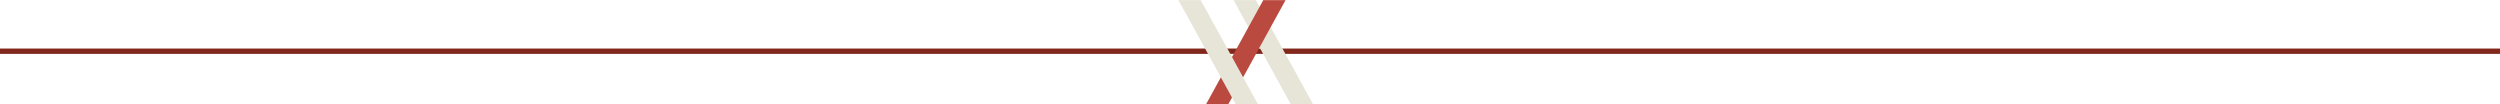 <?xml version="1.0" encoding="UTF-8"?><svg id="Calque_1" xmlns="http://www.w3.org/2000/svg" viewBox="0 0 1030 43"><rect x="-538.47" y="20" width="2106.93" height="2.2" style="fill:#82271c;"/><path d="m517.41.05h-9.18l23.59,42.93h9.18L517.41.05Z" style="fill:#e7e5d8;"/><path d="m496.87,42.97h9.18L529.65.05h-9.18l-23.59,42.93Z" style="fill:#ba4a40;"/><polygon points="485.52 .05 509.11 42.97 518.29 42.97 494.7 .05 485.52 .05" style="fill:#e7e5d8;"/></svg>